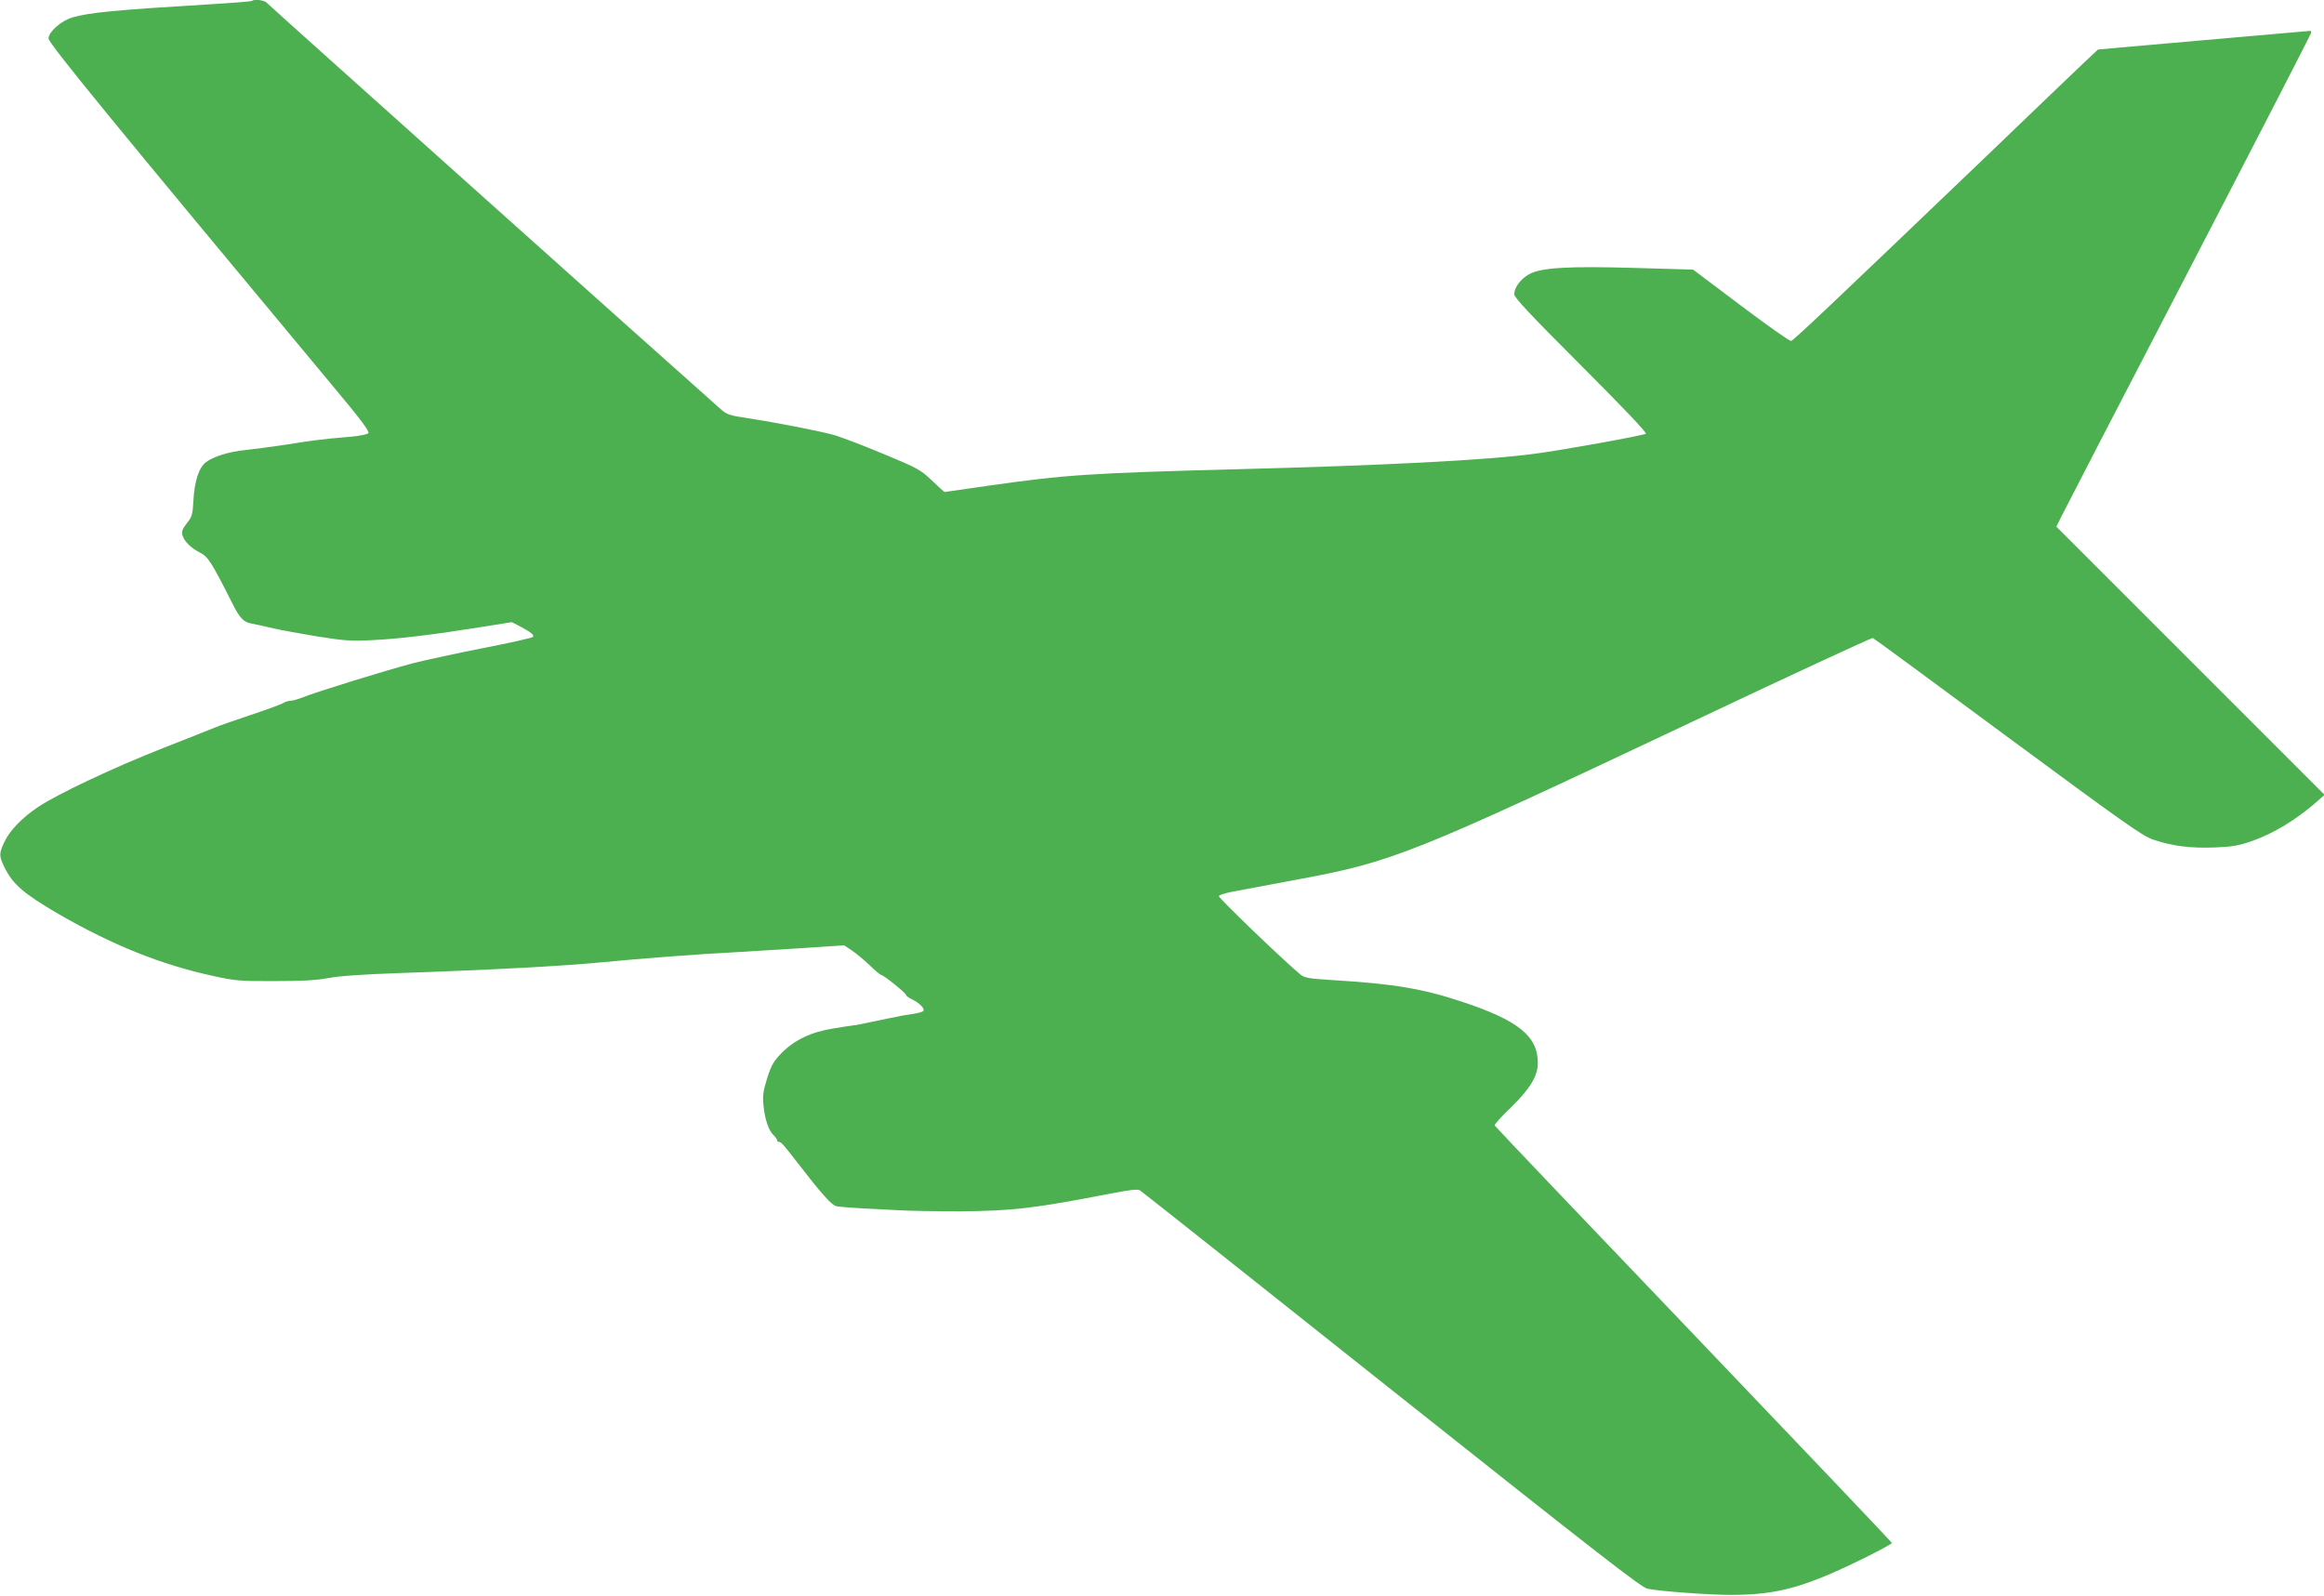 <?xml version="1.0" standalone="no"?>
<!DOCTYPE svg PUBLIC "-//W3C//DTD SVG 20010904//EN"
 "http://www.w3.org/TR/2001/REC-SVG-20010904/DTD/svg10.dtd">
<svg version="1.0" xmlns="http://www.w3.org/2000/svg"
 width="1280pt" height="879pt" viewBox="0 0 1280 879"
 preserveAspectRatio="xMidYMid meet">
<g transform="translate(0,879) scale(0.1,-0.1)"
fill="#4caf50" stroke="none">
<path d="M1388 8785 c-3 -3 -117 -12 -254 -20 -496 -30 -642 -44 -735 -71 -61
-18 -129 -77 -132 -115 -2 -25 346 -450 1560 -1908 156 -186 210 -258 202
-267 -5 -6 -47 -15 -92 -19 -45 -4 -100 -9 -122 -11 -22 -3 -57 -7 -77 -9 -20
-2 -99 -14 -175 -26 -76 -11 -172 -24 -213 -28 -88 -9 -173 -35 -216 -67 -39
-30 -63 -105 -69 -215 -4 -74 -8 -87 -36 -121 -23 -29 -29 -46 -25 -63 9 -35
45 -72 96 -98 46 -23 65 -53 180 -281 40 -80 62 -104 107 -111 21 -4 74 -15
118 -26 44 -10 154 -30 245 -45 145 -23 181 -26 300 -20 150 7 344 31 599 72
l170 27 45 -23 c65 -35 81 -49 70 -59 -5 -5 -126 -32 -269 -60 -143 -28 -318
-66 -390 -84 -148 -39 -536 -159 -607 -188 -26 -10 -56 -19 -68 -19 -11 0 -31
-6 -43 -14 -12 -7 -94 -37 -182 -66 -88 -30 -173 -59 -190 -67 -16 -7 -146
-58 -288 -114 -272 -107 -577 -251 -687 -324 -88 -59 -155 -128 -185 -191 -31
-65 -31 -78 -1 -140 46 -95 107 -147 301 -260 299 -172 564 -278 850 -340 119
-26 147 -29 335 -28 150 0 229 4 295 16 59 12 193 21 390 28 523 18 924 40
1125 60 204 20 544 46 715 54 55 3 216 13 357 22 l257 17 41 -27 c23 -15 66
-51 98 -81 31 -30 60 -55 65 -55 13 0 137 -100 137 -110 0 -5 15 -16 34 -25
40 -19 70 -50 62 -63 -3 -5 -29 -13 -58 -17 -29 -4 -60 -9 -68 -11 -8 -2 -37
-8 -65 -13 -27 -6 -79 -17 -115 -24 -36 -8 -72 -15 -80 -15 -8 -1 -58 -8 -110
-17 -122 -19 -216 -64 -287 -137 -43 -45 -55 -66 -78 -138 -22 -71 -25 -95
-20 -149 8 -78 29 -139 55 -163 11 -11 20 -23 20 -28 0 -6 5 -10 11 -10 11 0
22 -12 94 -105 142 -184 196 -244 222 -249 16 -3 73 -8 128 -11 55 -3 150 -8
210 -11 61 -4 216 -6 345 -6 286 2 407 16 828 98 110 21 148 25 161 17 10 -6
634 -501 1386 -1099 1146 -910 1375 -1088 1409 -1095 76 -15 340 -34 461 -34
260 0 413 44 753 213 72 36 132 69 132 73 0 4 -492 521 -1092 1149 -601 628
-1094 1146 -1096 1151 -2 5 39 51 92 101 104 102 146 172 146 243 0 148 -108
235 -420 338 -210 70 -375 98 -689 117 -160 10 -176 13 -202 35 -95 79 -449
420 -446 429 2 6 32 16 68 23 35 7 198 37 362 68 530 98 629 138 2187 874 536
254 980 459 985 457 6 -2 340 -248 743 -546 646 -477 741 -544 802 -565 103
-35 204 -48 337 -43 98 4 133 10 205 35 121 42 247 119 363 221 l38 34 -739
739 -738 738 26 53 c14 29 330 640 702 1356 372 717 676 1308 676 1313 0 5 -3
9 -6 9 -5 0 -492 -43 -1039 -91 l-130 -12 -80 -75 c-44 -42 -294 -281 -555
-532 -819 -784 -1041 -995 -1055 -998 -8 -2 -132 86 -277 195 l-263 198 -315
9 c-374 11 -524 2 -589 -35 -46 -26 -81 -73 -81 -110 0 -18 90 -114 367 -391
231 -231 364 -371 358 -377 -10 -9 -462 -91 -610 -110 -266 -36 -835 -65
-1655 -86 -798 -21 -932 -30 -1354 -90 -131 -19 -241 -35 -243 -35 -3 0 -35
29 -71 64 -64 60 -77 67 -267 146 -110 46 -229 91 -265 102 -80 23 -327 71
-479 94 -102 15 -118 21 -150 49 -313 277 -2490 2226 -2500 2238 -12 16 -71
24 -83 12z"/>
</g>
</svg>
